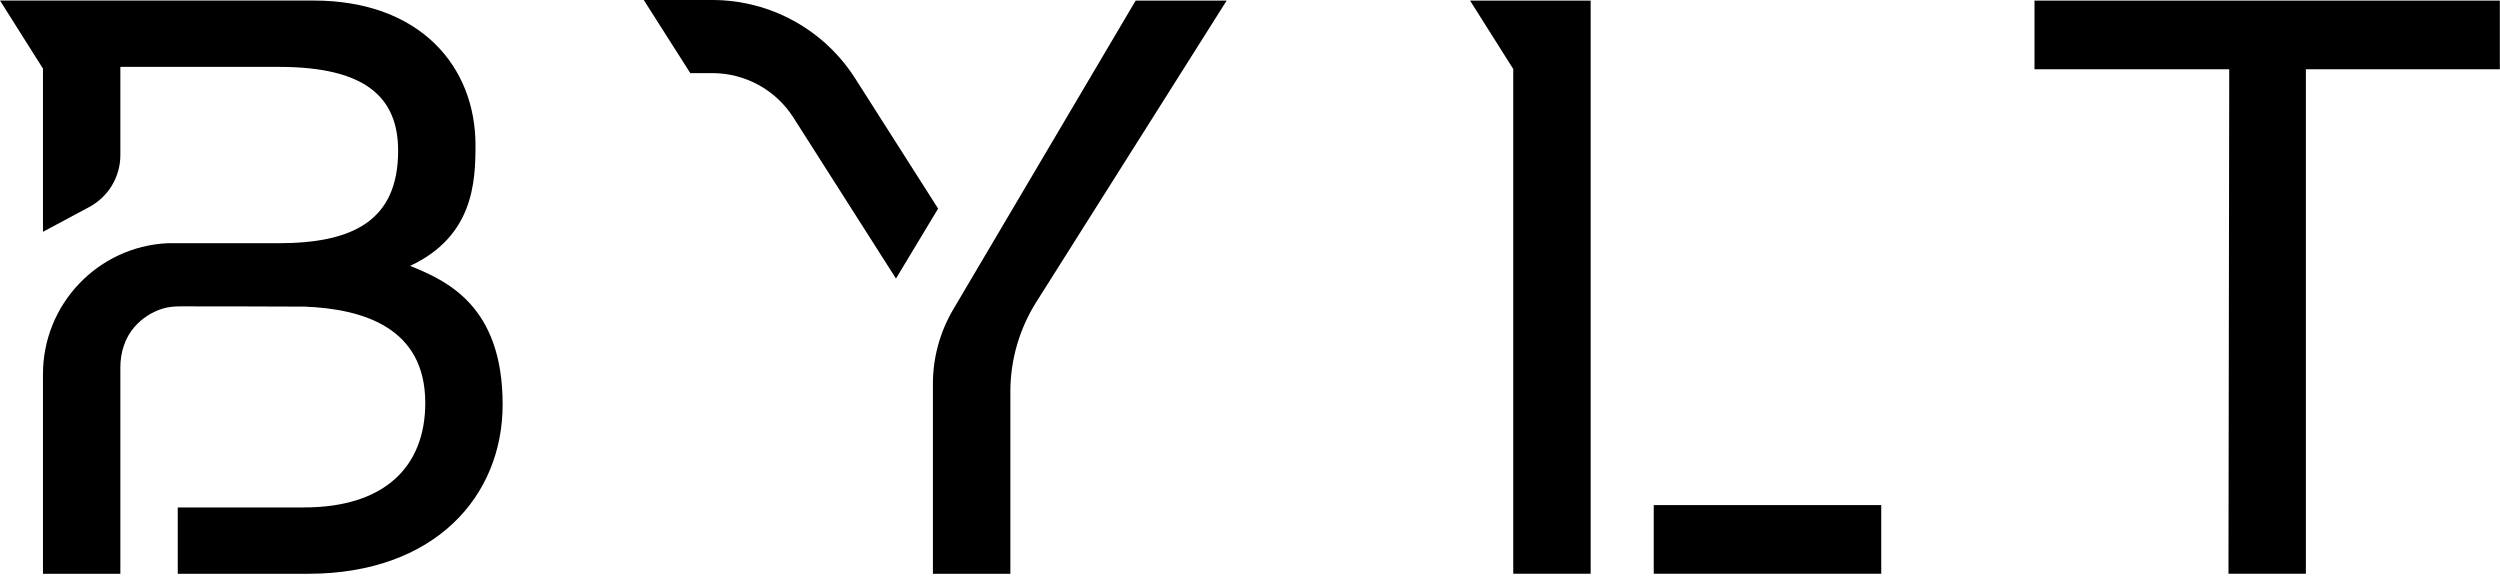 <svg xmlns="http://www.w3.org/2000/svg" fill="none" viewBox="0 0 111 26" height="26" width="111">
<path fill="black" d="M18.21 11.805C21.009 10.495 21.112 8.109 21.112 6.441C21.112 2.968 18.669 0.024 13.918 0.024H0L1.908 3.046V10.292L3.966 9.19C4.813 8.735 5.344 7.851 5.344 6.89V2.97H12.395C16.22 2.97 17.677 4.316 17.677 6.69C17.677 9.809 15.657 10.799 12.359 10.799C12.359 10.799 7.528 10.795 7.425 10.799C4.354 10.954 1.908 13.498 1.908 16.608V25.476H5.344V16.305C5.344 15.645 5.55 14.987 5.988 14.496C6.312 14.133 6.731 13.858 7.208 13.707C7.471 13.624 7.747 13.602 8.023 13.602C8.023 13.602 13.329 13.606 13.532 13.614C16.16 13.719 18.882 14.564 18.882 17.89C18.882 20.725 17.073 22.53 13.496 22.53H7.892V25.476H13.669C19.307 25.476 22.317 22.035 22.317 17.959C22.317 13.602 19.874 12.477 18.21 11.805Z"></path>
<path fill="black" d="M90.332 0.026V3.075H98.978L98.944 25.474H102.381V3.075H110.993V0.026H90.332Z"></path>
<path fill="black" d="M41.421 17.045V25.476H44.86V17.391C44.86 15.981 45.26 14.6 46.013 13.407L54.464 0.026H50.423L42.324 13.737C41.733 14.739 41.421 15.88 41.421 17.043V17.045Z"></path>
<path fill="black" d="M65.27 0.026L67.188 3.064V25.474H70.625V0.026H65.27Z"></path>
<path fill="black" d="M83.527 22.426H73.426V25.474H83.527V22.426Z"></path>
<path fill="black" d="M37.966 3.477C36.585 1.31 34.195 0 31.627 0H28.583L30.649 3.246H31.627C33.086 3.246 34.444 3.99 35.229 5.222L39.781 12.367L41.652 9.262L37.968 3.479L37.966 3.477Z"></path>
</svg>
